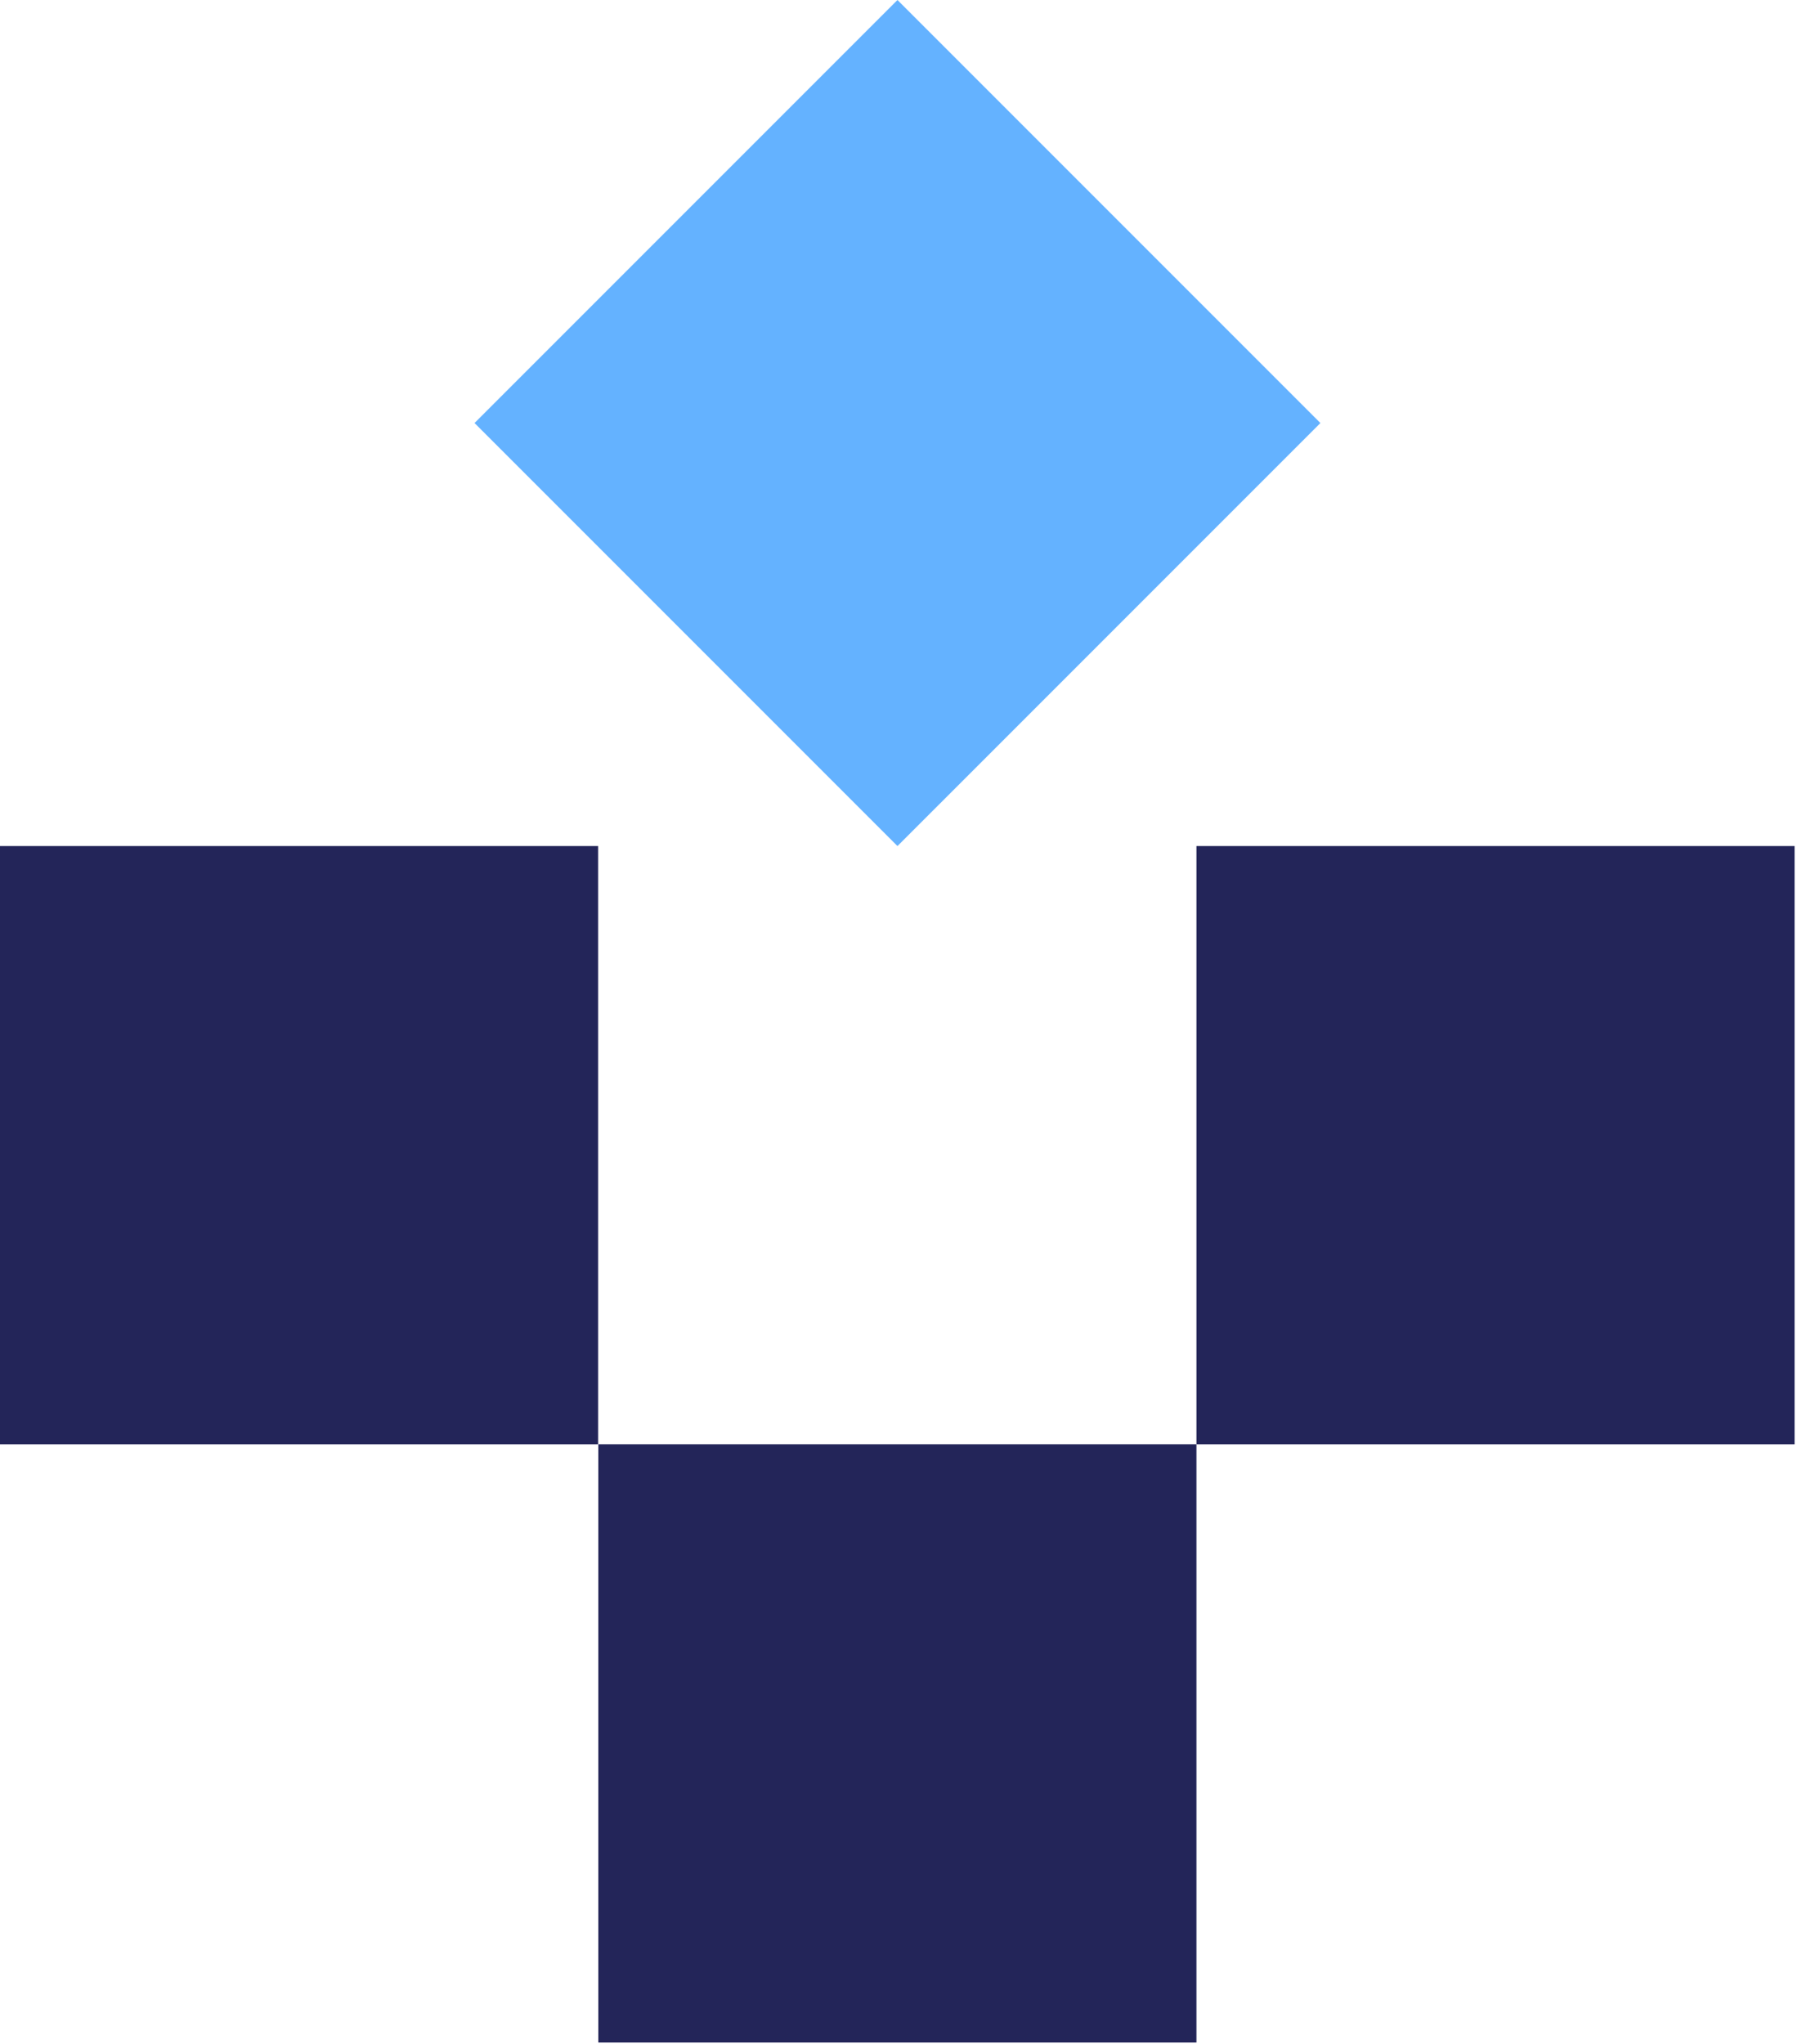 <svg width="78" height="88" viewBox="0 0 78 88" fill="none" xmlns="http://www.w3.org/2000/svg">
<path d="M51.531 62.191H25.77V87.952H51.531V62.191Z" fill="#232559"/>
<path d="M38.654 3.49685e-05L20.438 18.216L38.654 36.432L56.87 18.216L38.654 3.49685e-05Z" fill="#64B2FF"/>
<path d="M25.761 36.431H0V62.192H25.761V36.431Z" fill="#232559"/>
<path d="M77.292 36.431H51.531V62.192H77.292V36.431Z" fill="#232559"/>
</svg>
